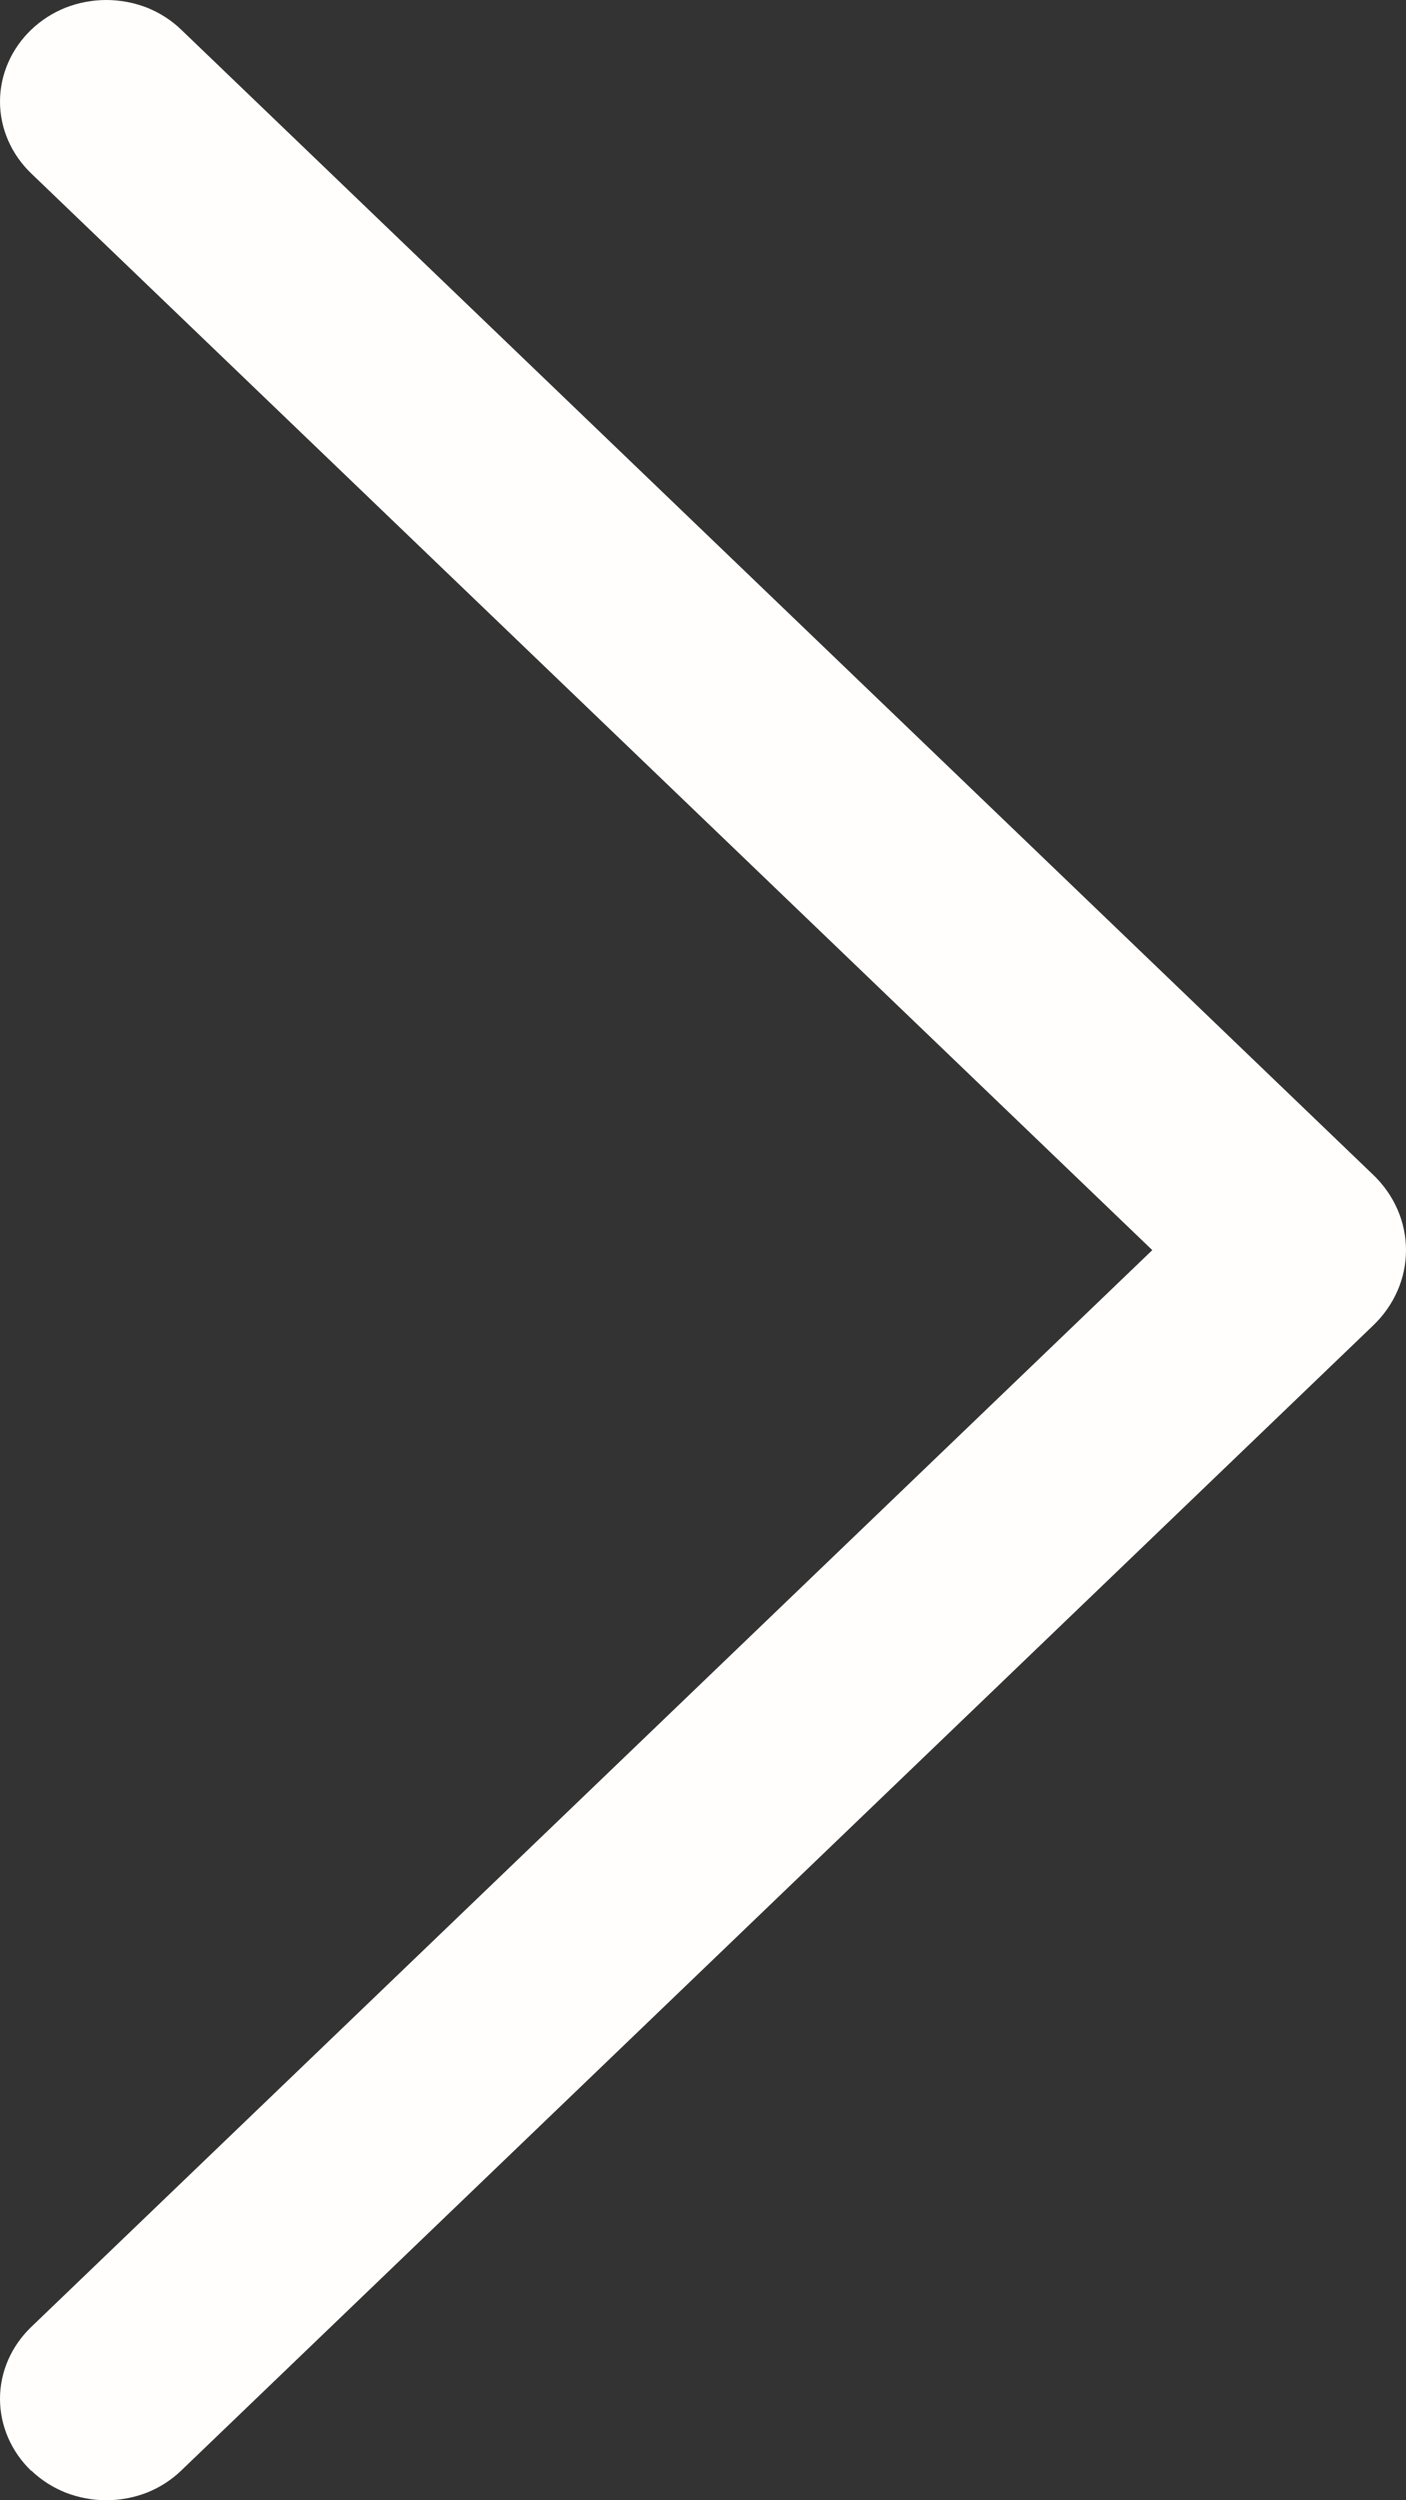 <svg width="9" height="16" viewBox="0 0 9 16" fill="none" xmlns="http://www.w3.org/2000/svg">
<rect x="0" y="0" width="9" height="16" fill="#333333" stroke="none"/>
<path d="M0.2 15.812C0.072 15.689 -2.08335e-08 15.523 -2.83551e-08 15.351C-3.58766e-08 15.179 0.072 15.014 0.2 14.891L7.376 8L0.2 1.11C0.072 0.987 -6.63445e-07 0.822 -6.70967e-07 0.65C-6.78488e-07 0.478 0.072 0.313 0.2 0.19C0.263 0.13 0.337 0.082 0.42 0.049C0.502 0.017 0.591 -2.58293e-08 0.68 -2.9741e-08C0.77 -3.36528e-08 0.858 0.017 0.941 0.049C1.023 0.082 1.098 0.13 1.16 0.19L8.791 7.519C8.925 7.648 9 7.82 9 8C9 8.18 8.925 8.352 8.791 8.481L1.16 15.81C1.098 15.87 1.023 15.918 0.941 15.951C0.858 15.983 0.77 16 0.68 16C0.591 16 0.502 15.983 0.42 15.951C0.337 15.918 0.263 15.87 0.2 15.81L0.2 15.812Z" fill="#FFFEFD"/>
</svg>
